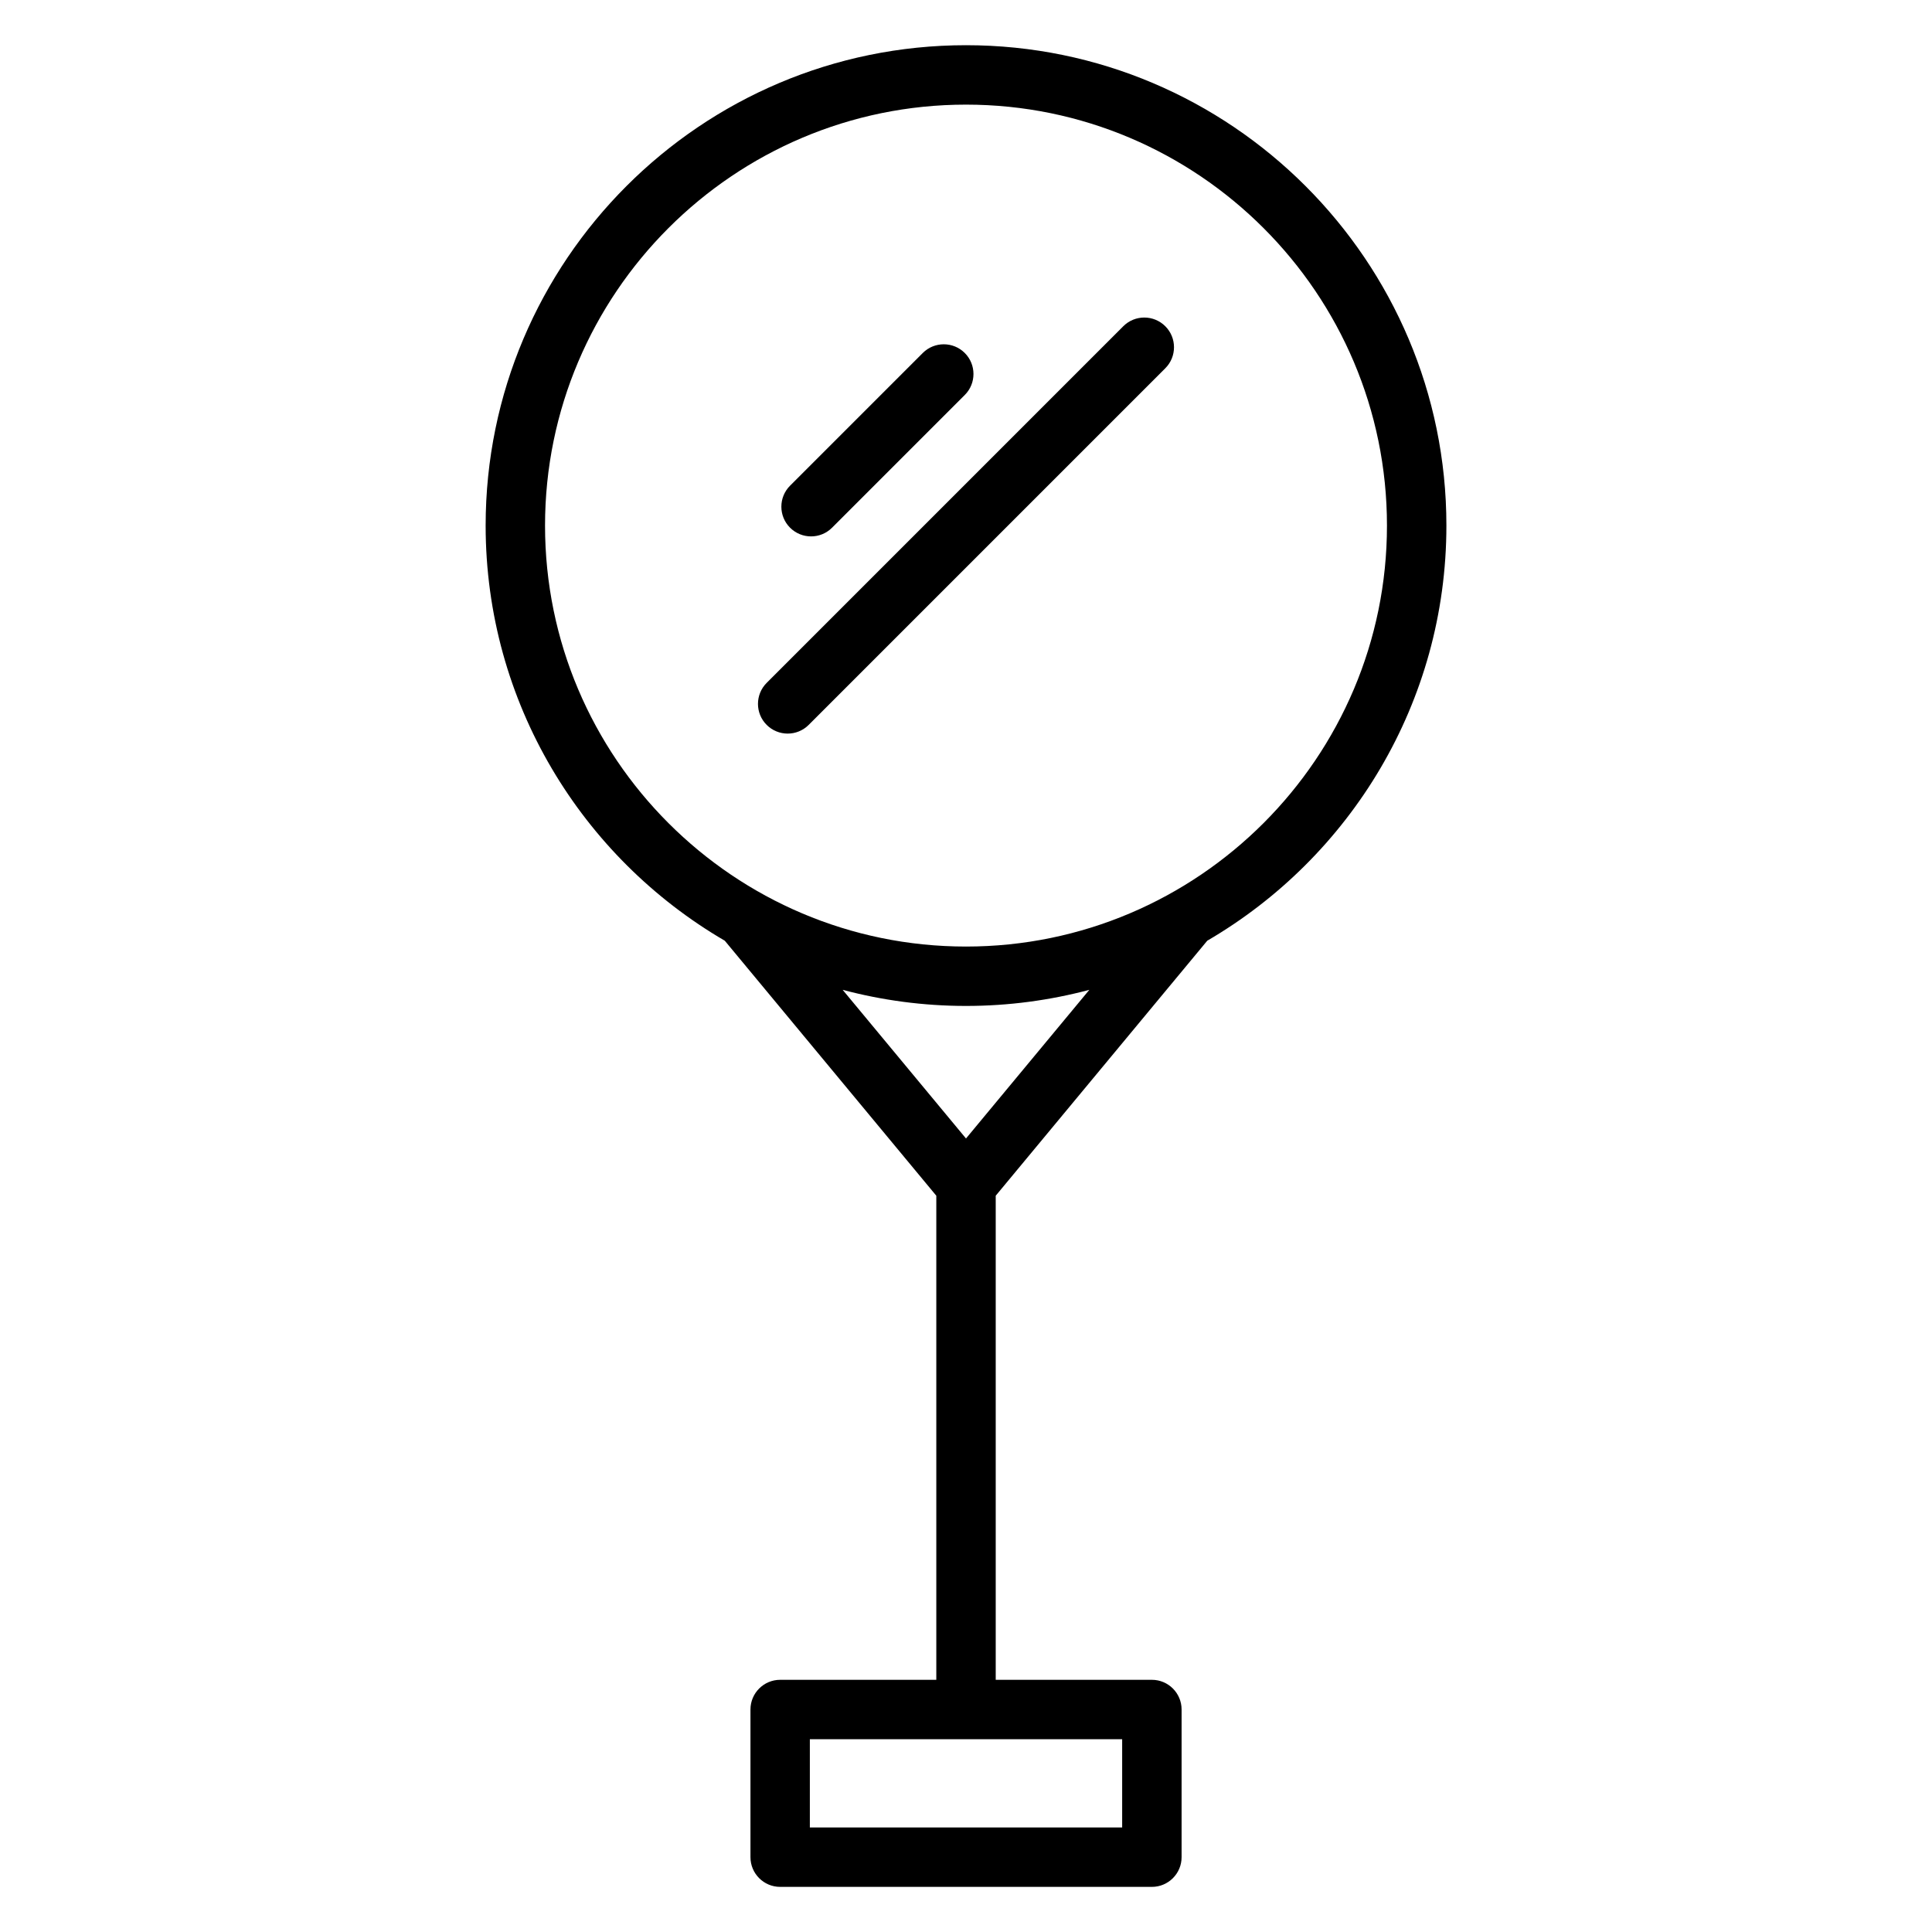 <?xml version="1.0" encoding="UTF-8"?>
<!-- Uploaded to: ICON Repo, www.iconrepo.com, Generator: ICON Repo Mixer Tools -->
<svg fill="#000000" width="800px" height="800px" version="1.1" viewBox="144 144 512 512" xmlns="http://www.w3.org/2000/svg">
 <g>
  <path d="m400 155.98c-70.199 0-127.3 57.105-127.3 127.3 0 46.906 25.512 87.938 63.375 110.02l56.055 67.578v128.29h-41.379c-4.344 0-7.871 3.527-7.871 7.871v39.133c0 4.344 3.527 7.871 7.871 7.871h98.512c4.344 0 7.871-3.527 7.871-7.871v-39.133c0-4.344-3.527-7.871-7.871-7.871h-41.387v-128.29l56.059-67.578c37.863-22.082 63.375-63.113 63.375-110.02 0-70.191-57.109-127.3-127.3-127.3zm41.391 472.32h-82.773v-23.391h82.766v23.391zm-41.391-182.59-32.684-39.391c10.438 2.769 21.387 4.266 32.684 4.266 11.301 0 22.242-1.496 32.684-4.266zm0-50.863c-61.516 0-111.56-50.047-111.56-111.56 0-61.512 50.047-111.56 111.56-111.56s111.56 50.047 111.56 111.56c0 61.516-50.047 111.56-111.56 111.56z"/>
  <path d="m358.94 286.15c2.016 0 4.031-0.766 5.566-2.305l35.168-35.168c3.074-3.07 3.074-8.062 0-11.133-3.074-3.074-8.055-3.074-11.133 0l-35.168 35.168c-3.074 3.07-3.074 8.062 0 11.133 1.539 1.539 3.555 2.305 5.566 2.305z"/>
  <path d="m441.68 230.46-94.504 94.512c-3.074 3.074-3.074 8.062 0 11.133 1.539 1.539 3.555 2.305 5.566 2.305 2.016 0 4.031-0.766 5.566-2.305l94.508-94.512c3.074-3.074 3.074-8.062 0-11.133-3.078-3.078-8.062-3.078-11.137 0z"/>
 </g>
</svg>